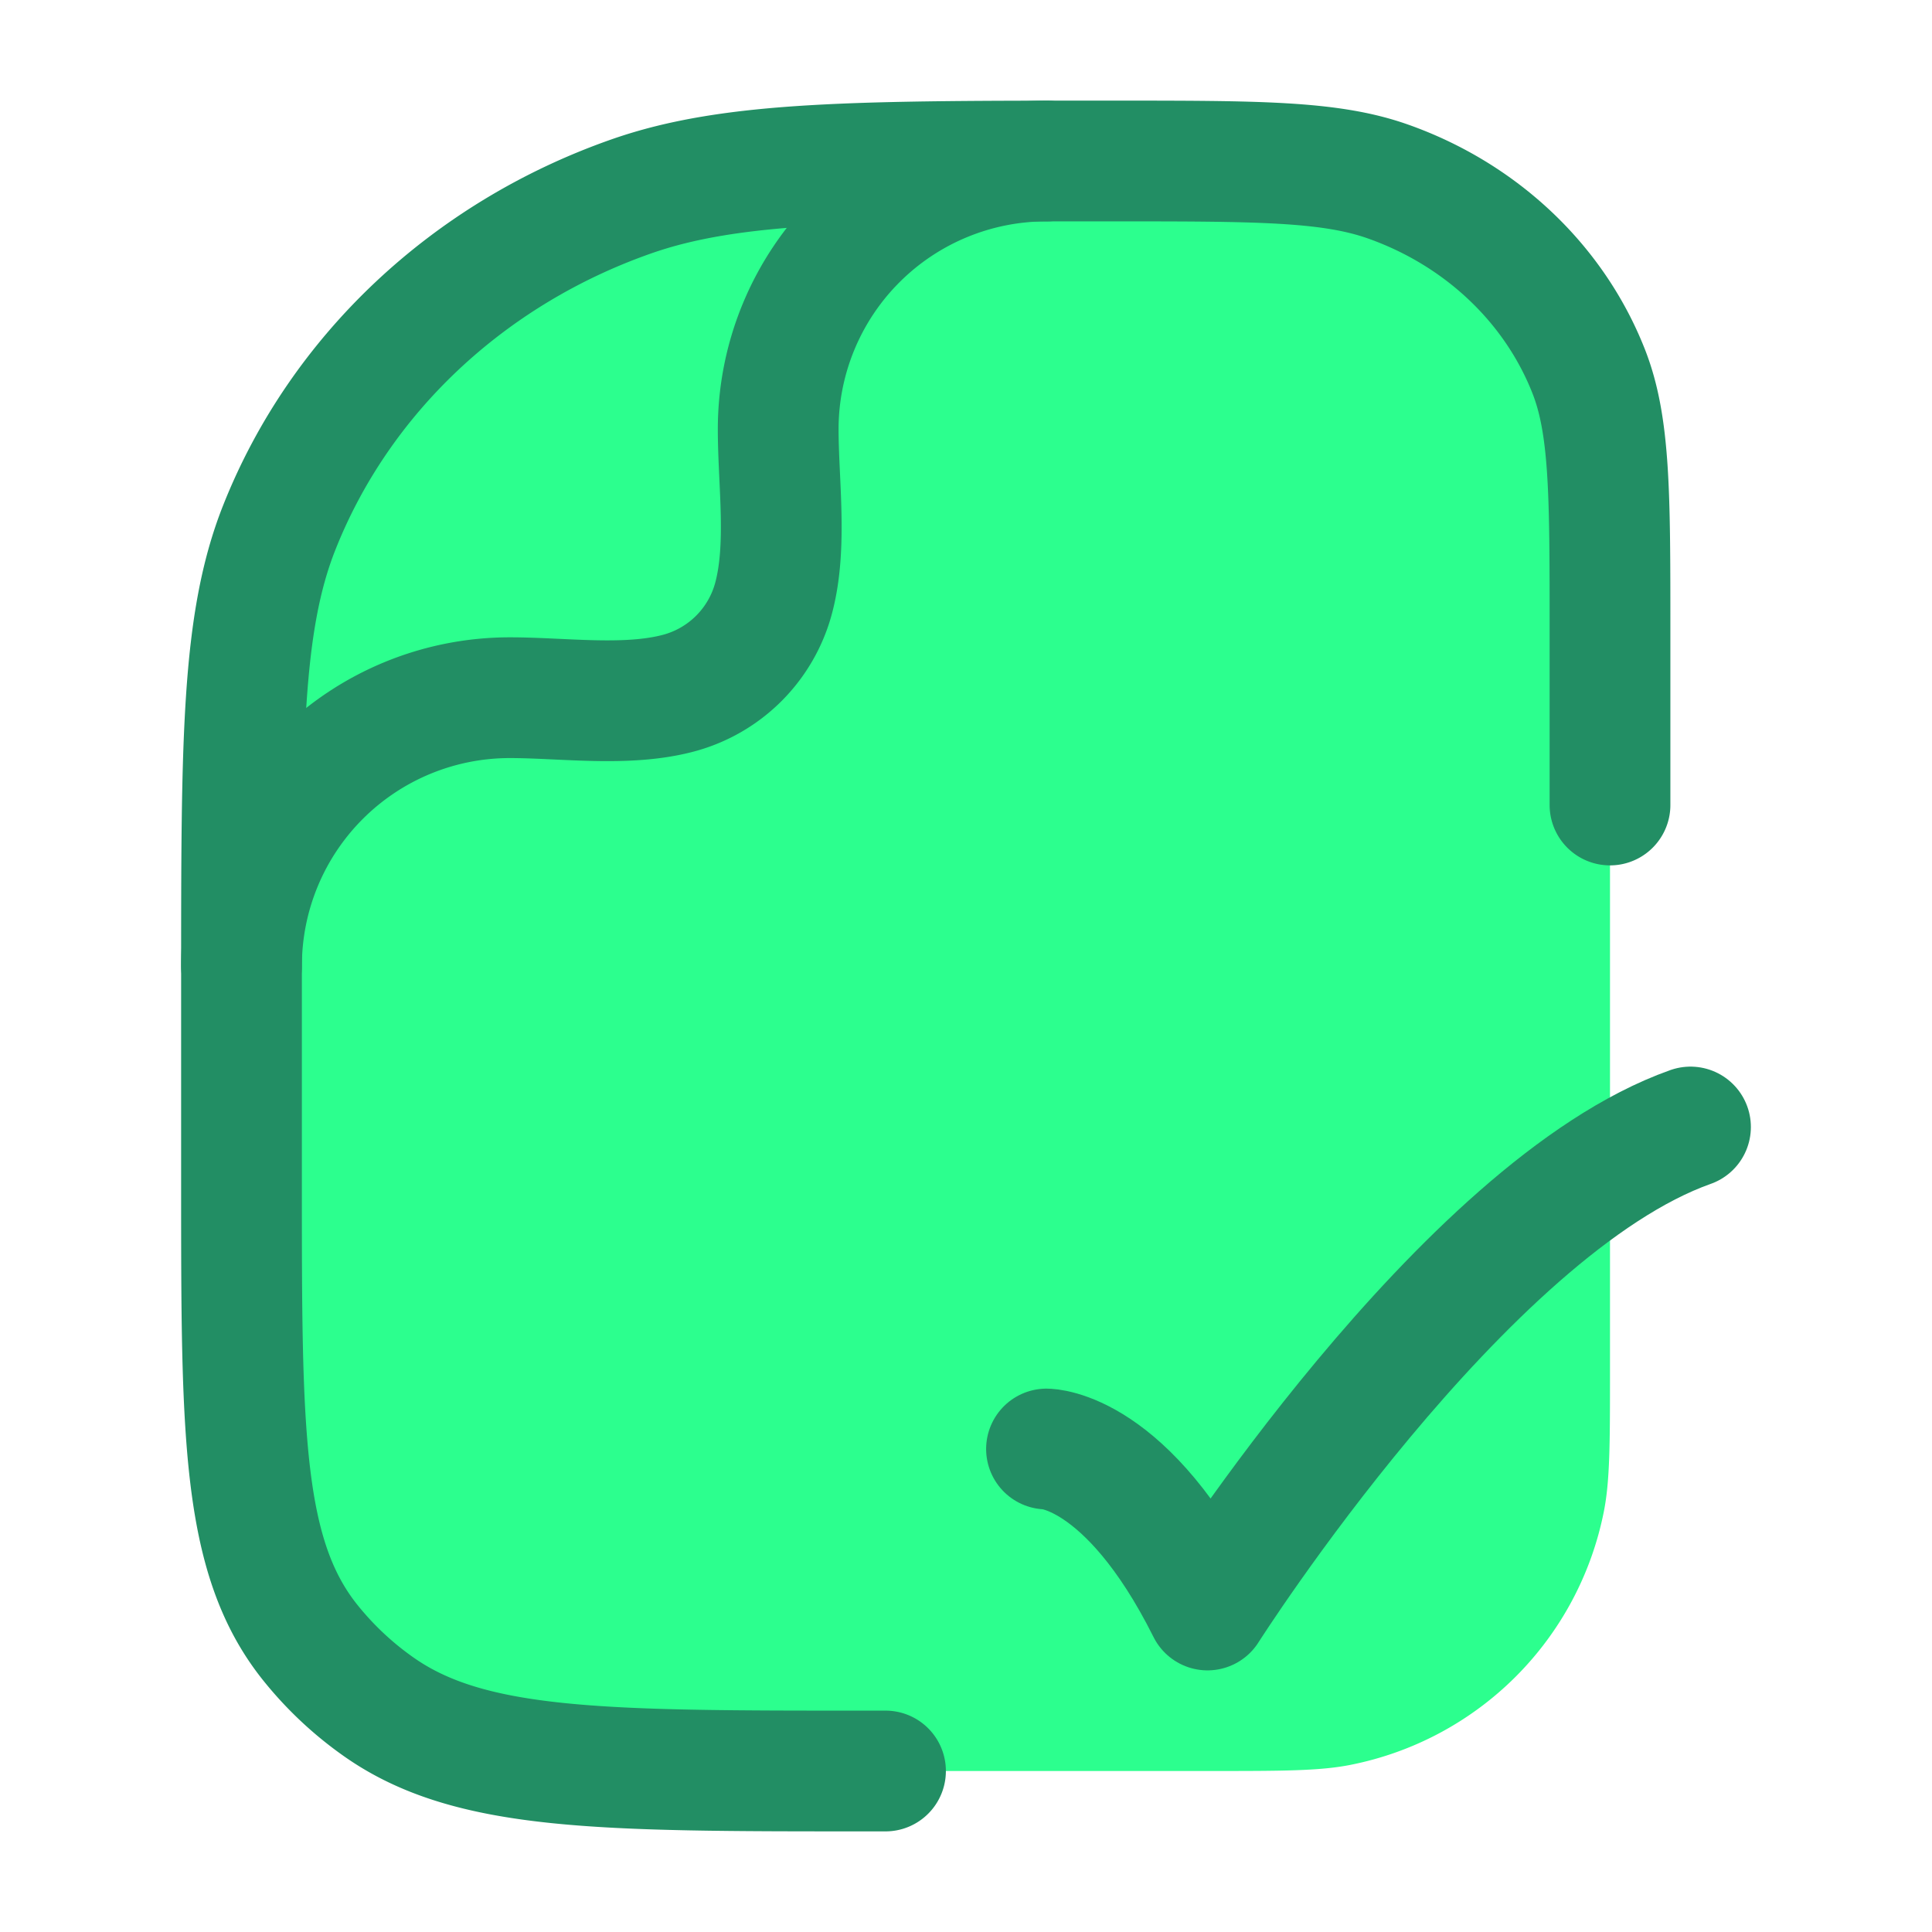 <svg xmlns="http://www.w3.org/2000/svg" width="24" height="24" fill="none"><path fill="#2CFF8E" d="M10.727 22H15c.93 0 1.394 0 1.78-.077a4 4 0 0 0 3.143-3.143C20 18.394 20 17.93 20 17V7.818c0-1.693 0-2.54-.268-3.216-.43-1.087-1.342-1.944-2.497-2.35C16.517 2 15.617 2 13.818 2c-3.148 0-4.722 0-5.98.441-2.02.71-3.615 2.21-4.37 4.113C3 7.737 3 9.219 3 12.182v2.545c0 3.07 0 4.604.848 5.67.243.306.53.577.855.805C5.835 22 7.466 22 10.727 22Z"/><path fill="#2CFF8E" d="M3.467 6.552c-.402 1.013-.46 2.246-.467 4.442.336-.834 1.903-2.496 5.498-2.496.302 0 1.092-.303 1.051-1.946-.016-1.496.533-4.466 2.845-4.552-2.232.01-3.505.07-4.557.44-2.022.709-3.616 2.21-4.37 4.112Z"/><path stroke="#228E64" stroke-linecap="round" stroke-linejoin="round" stroke-width="1.5" d="M13 18s1 0 2 2c0 0 3.177-5 6-6"/><path stroke="#228E64" stroke-linecap="round" stroke-linejoin="round" stroke-width="1.5" d="M11 22h-.273c-3.26 0-4.892 0-6.024-.798a4.134 4.134 0 0 1-.855-.805C3 19.331 3 17.797 3 14.727v-2.545c0-2.963 0-4.445.469-5.628.754-1.903 2.348-3.403 4.37-4.113C9.095 2 10.668 2 13.818 2c1.798 0 2.698 0 3.416.252 1.155.406 2.066 1.263 2.497 2.35C20 5.278 20 6.125 20 7.818V10"/><path stroke="#228E64" stroke-linecap="round" stroke-linejoin="round" stroke-width="1.5" d="M3 12a3.333 3.333 0 0 1 3.333-3.333c.666 0 1.451.116 2.098-.057A1.667 1.667 0 0 0 9.61 7.43c.173-.647.057-1.432.057-2.098A3.333 3.333 0 0 1 13 2"/></svg>